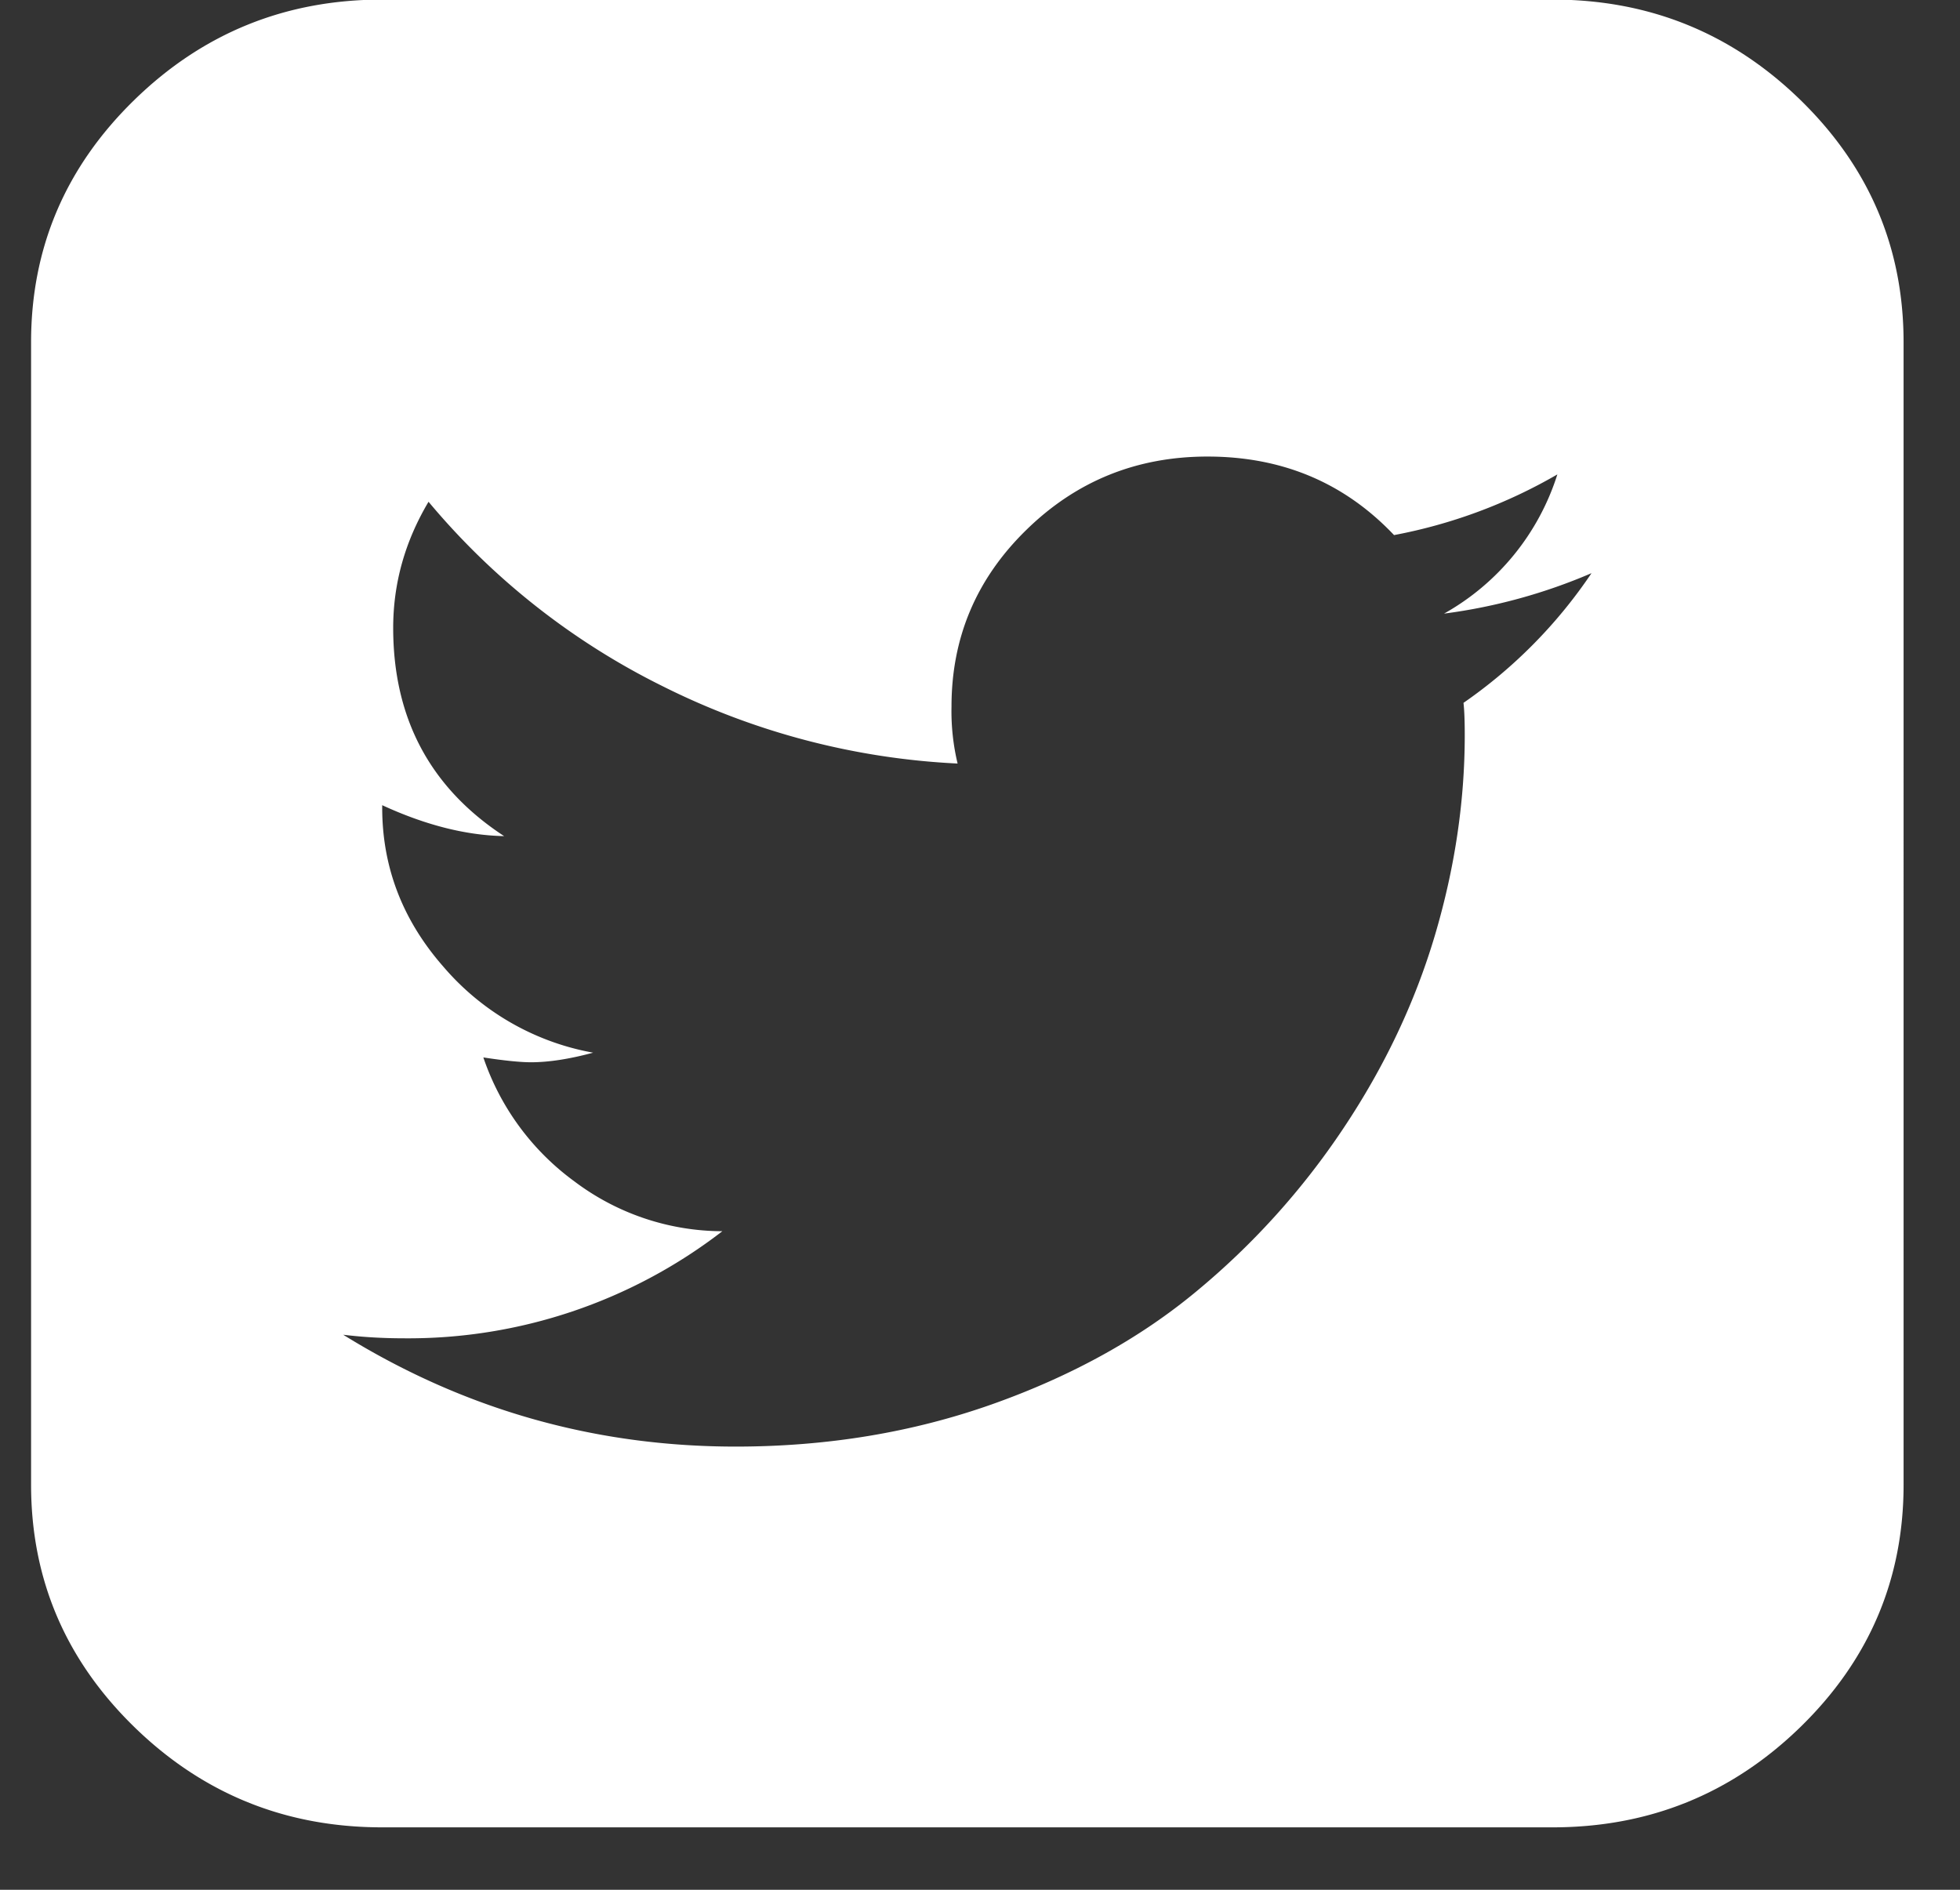 <svg xmlns="http://www.w3.org/2000/svg" width="28" height="27">
    <rect width="100%" height="100%" fill="#333333" stroke="none"/>
    <path fill="#FFF" fill-rule="evenodd" d="M20.907 10.042c.012.102.018.255.018.459 0 .952-.143 1.907-.427 2.865-.285.958-.72 1.876-1.306 2.754a10.77 10.77 0 0 1-2.099 2.329c-.812.675-1.788 1.213-2.925 1.616-1.138.402-2.357.603-3.658.603-2.02 0-3.889-.533-5.607-1.598.278.034.568.051.87.051a7.34 7.34 0 0 0 4.546-1.53 3.524 3.524 0 0 1-2.116-.714 3.636 3.636 0 0 1-1.298-1.769c.302.046.529.069.68.069.255 0 .551-.046.888-.137a3.67 3.67 0 0 1-2.142-1.232c-.581-.663-.871-1.42-.871-2.27v-.034c.615.284 1.196.431 1.742.442-1.057-.691-1.585-1.683-1.585-2.975 0-.635.168-1.235.505-1.802a10.312 10.312 0 0 0 3.344 2.635 10.527 10.527 0 0 0 4.214 1.105 3.2 3.2 0 0 1-.087-.816c0-.986.357-1.828 1.071-2.524.714-.698 1.576-1.046 2.586-1.046 1.068 0 1.956.374 2.665 1.122a7.358 7.358 0 0 0 2.333-.867 3.484 3.484 0 0 1-1.619 1.989 7.91 7.91 0 0 0 2.107-.578 7.02 7.02 0 0 1-1.829 1.853zm4.816-8.611C24.741.473 23.56-.006 22.179-.006H5.46c-1.382 0-2.563.479-3.544 1.437C.935 2.389.444 3.542.444 4.891v16.321c0 1.349.491 2.502 1.472 3.46.981.957 2.162 1.436 3.544 1.436h16.719c1.381 0 2.562-.479 3.544-1.436.981-.958 1.471-2.111 1.471-3.46V4.891c0-1.349-.49-2.502-1.471-3.46z"/>
</svg>
